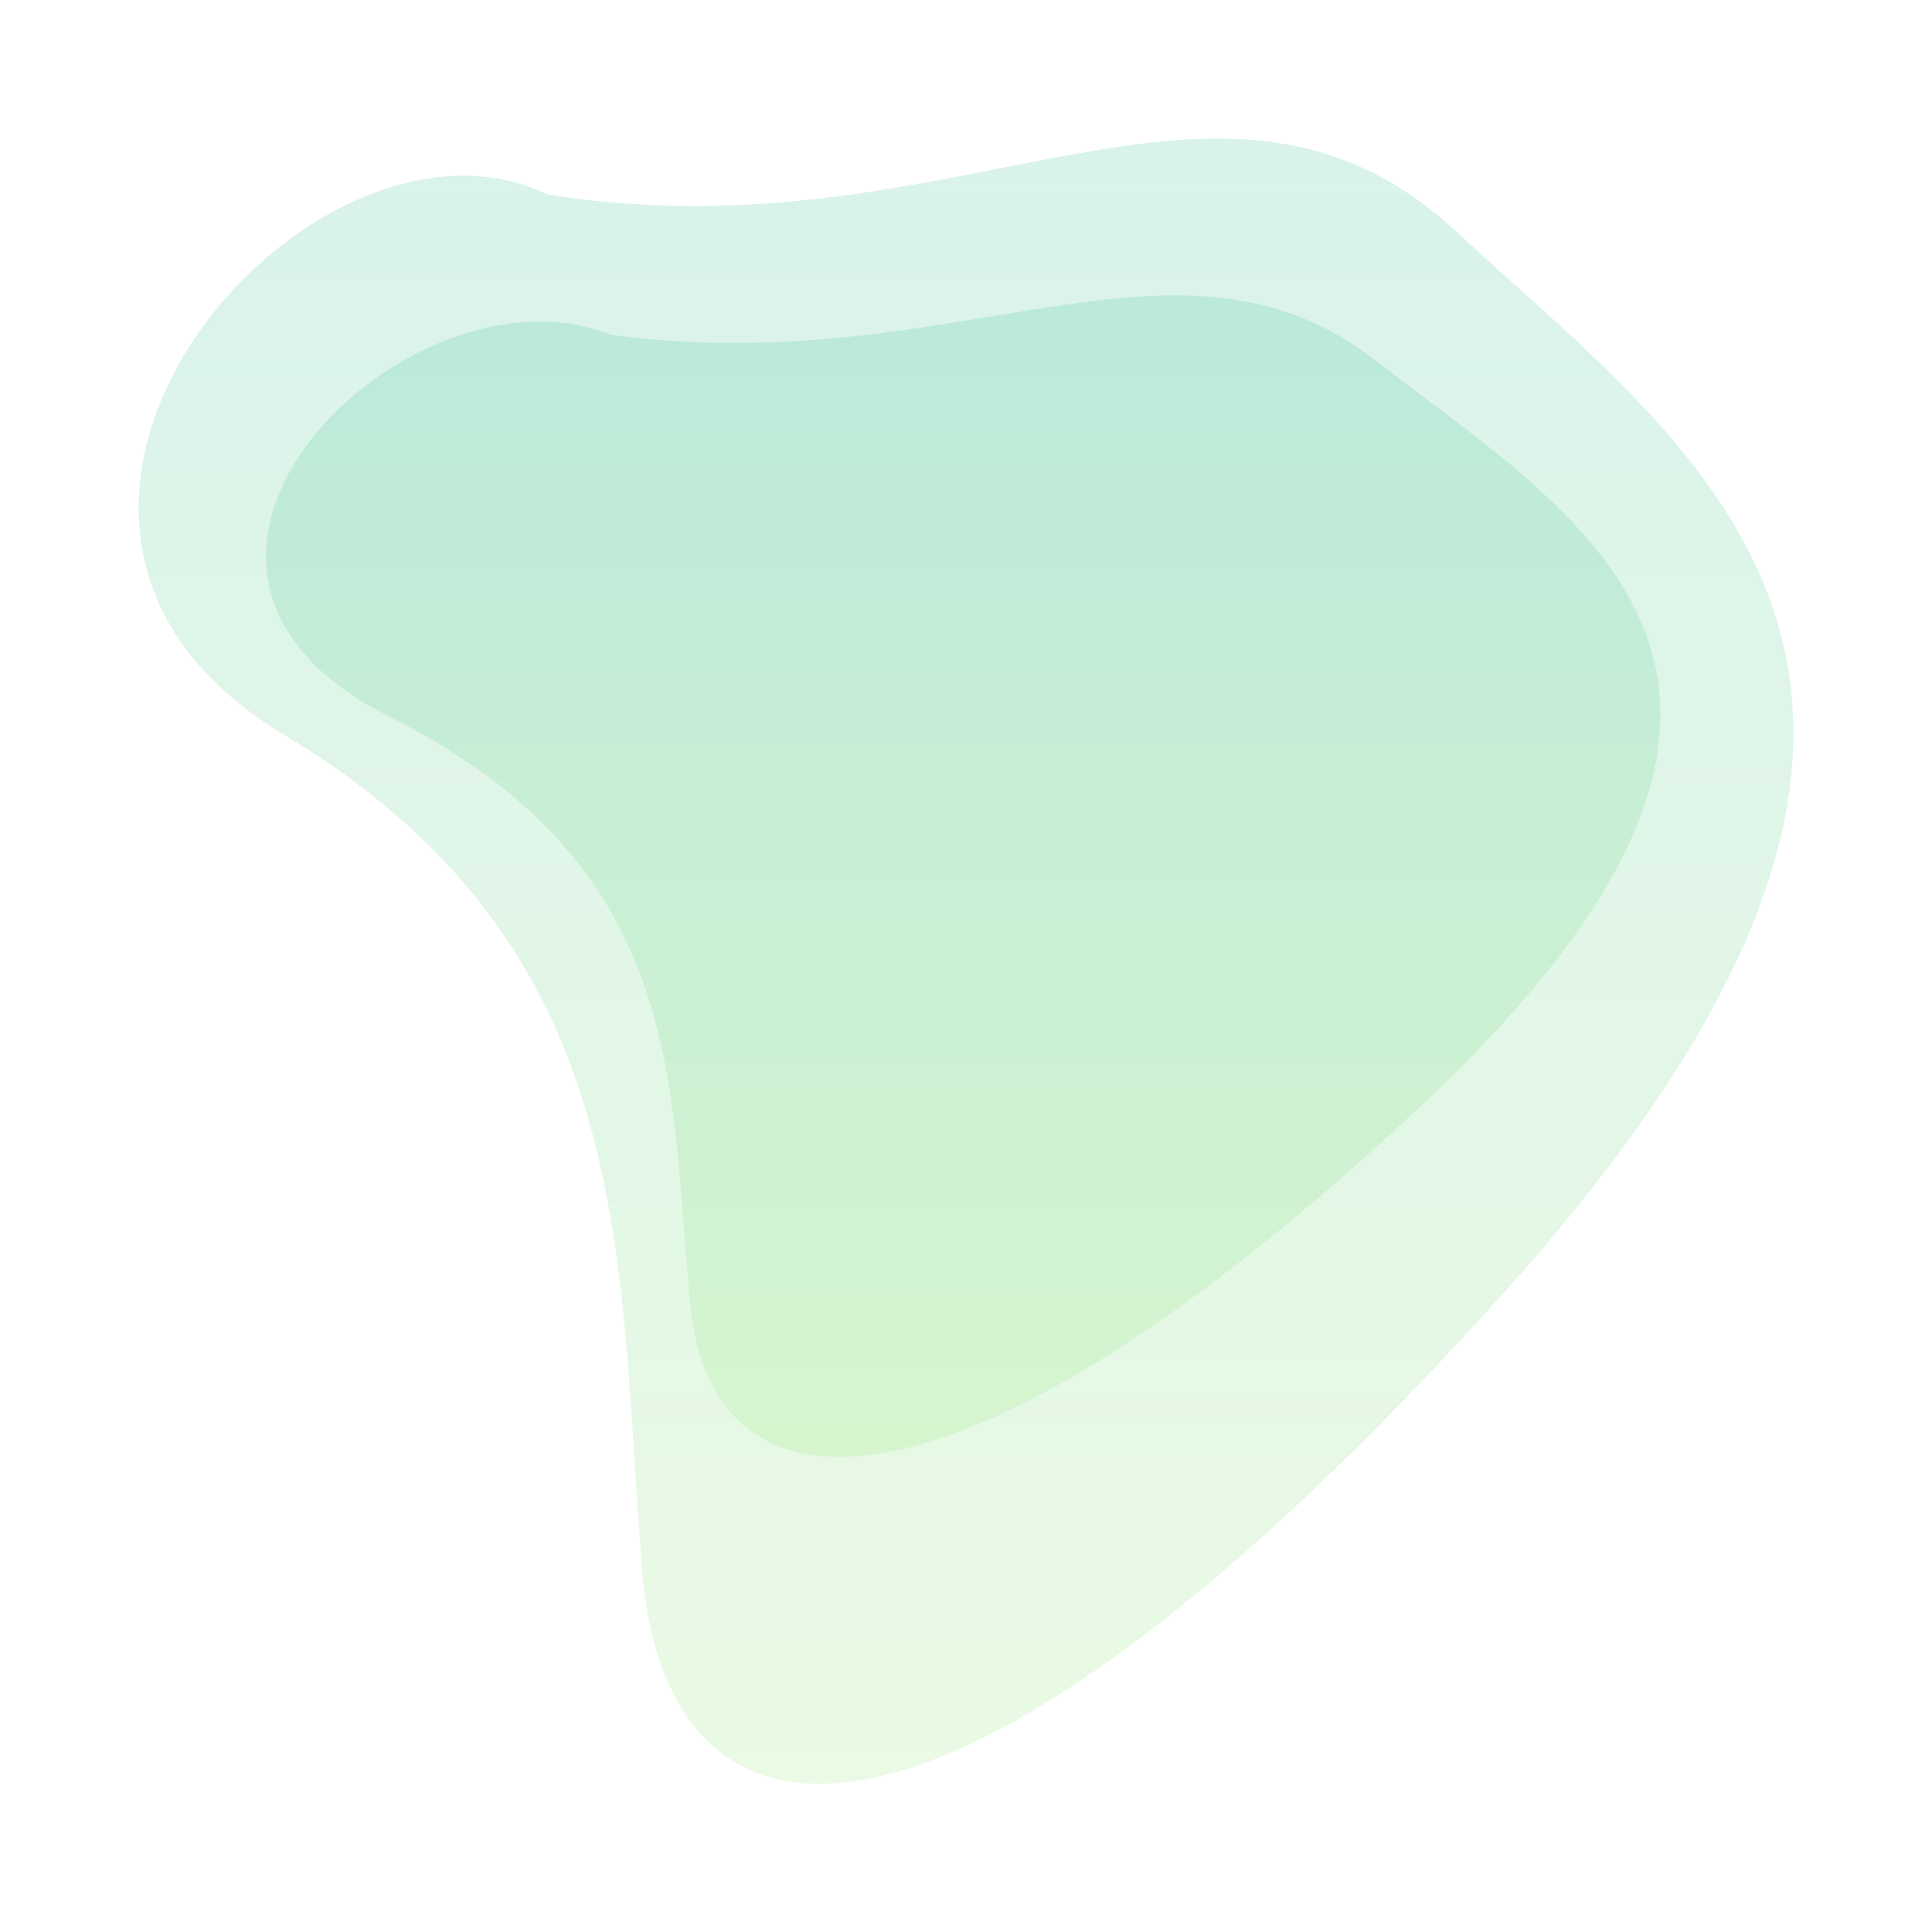 <svg xmlns="http://www.w3.org/2000/svg" width="697" height="693" viewBox="0 0 697 693" fill="none"><g filter="url(#filter0_f_2119_24)"><path d="M525.765 83.87C439.799 3.789 347.248 94.055 197.63 70.172C111.664 28.726 -26.248 187.834 102.518 265.105C231.285 342.376 222.505 454.067 231.651 566.461C240.796 678.856 344.687 686.583 542.592 466.361C740.498 246.139 611.731 163.95 525.765 83.87Z" fill="url(#paint0_linear_2119_24)" fill-opacity="0.18"></path></g><g filter="url(#filter1_f_2119_24)"><path d="M496.854 130.489C424.423 73.954 346.445 137.68 220.385 120.819C147.954 91.559 31.757 203.886 140.249 258.437C248.741 312.989 241.344 391.841 249.049 471.188C256.754 550.536 344.287 555.991 511.032 400.519C677.776 245.048 569.284 187.025 496.854 130.489Z" fill="url(#paint1_linear_2119_24)" fill-opacity="0.18"></path></g><defs><filter id="filter0_f_2119_24" x="0.9" y="0.9" width="695.2" height="691.79" filterUnits="userSpaceOnUse" color-interpolation-filters="sRGB"><feGaussianBlur stdDeviation="24.55"></feGaussianBlur></filter><filter id="filter1_f_2119_24" x="51.9" y="62.478" width="591.2" height="507.261" filterUnits="userSpaceOnUse" color-interpolation-filters="sRGB"><feGaussianBlur stdDeviation="22.05"></feGaussianBlur></filter><linearGradient id="paint0_linear_2119_24" x1="348.5" y1="50" x2="348.5" y2="643.59" gradientUnits="userSpaceOnUse"><stop stop-color="#2DBA8F"></stop><stop offset="1" stop-color="#8AE569"></stop></linearGradient><linearGradient id="paint1_linear_2119_24" x1="347.5" y1="106.578" x2="347.5" y2="525.639" gradientUnits="userSpaceOnUse"><stop stop-color="#2DBA8F"></stop><stop offset="1" stop-color="#8AE569"></stop></linearGradient></defs></svg>